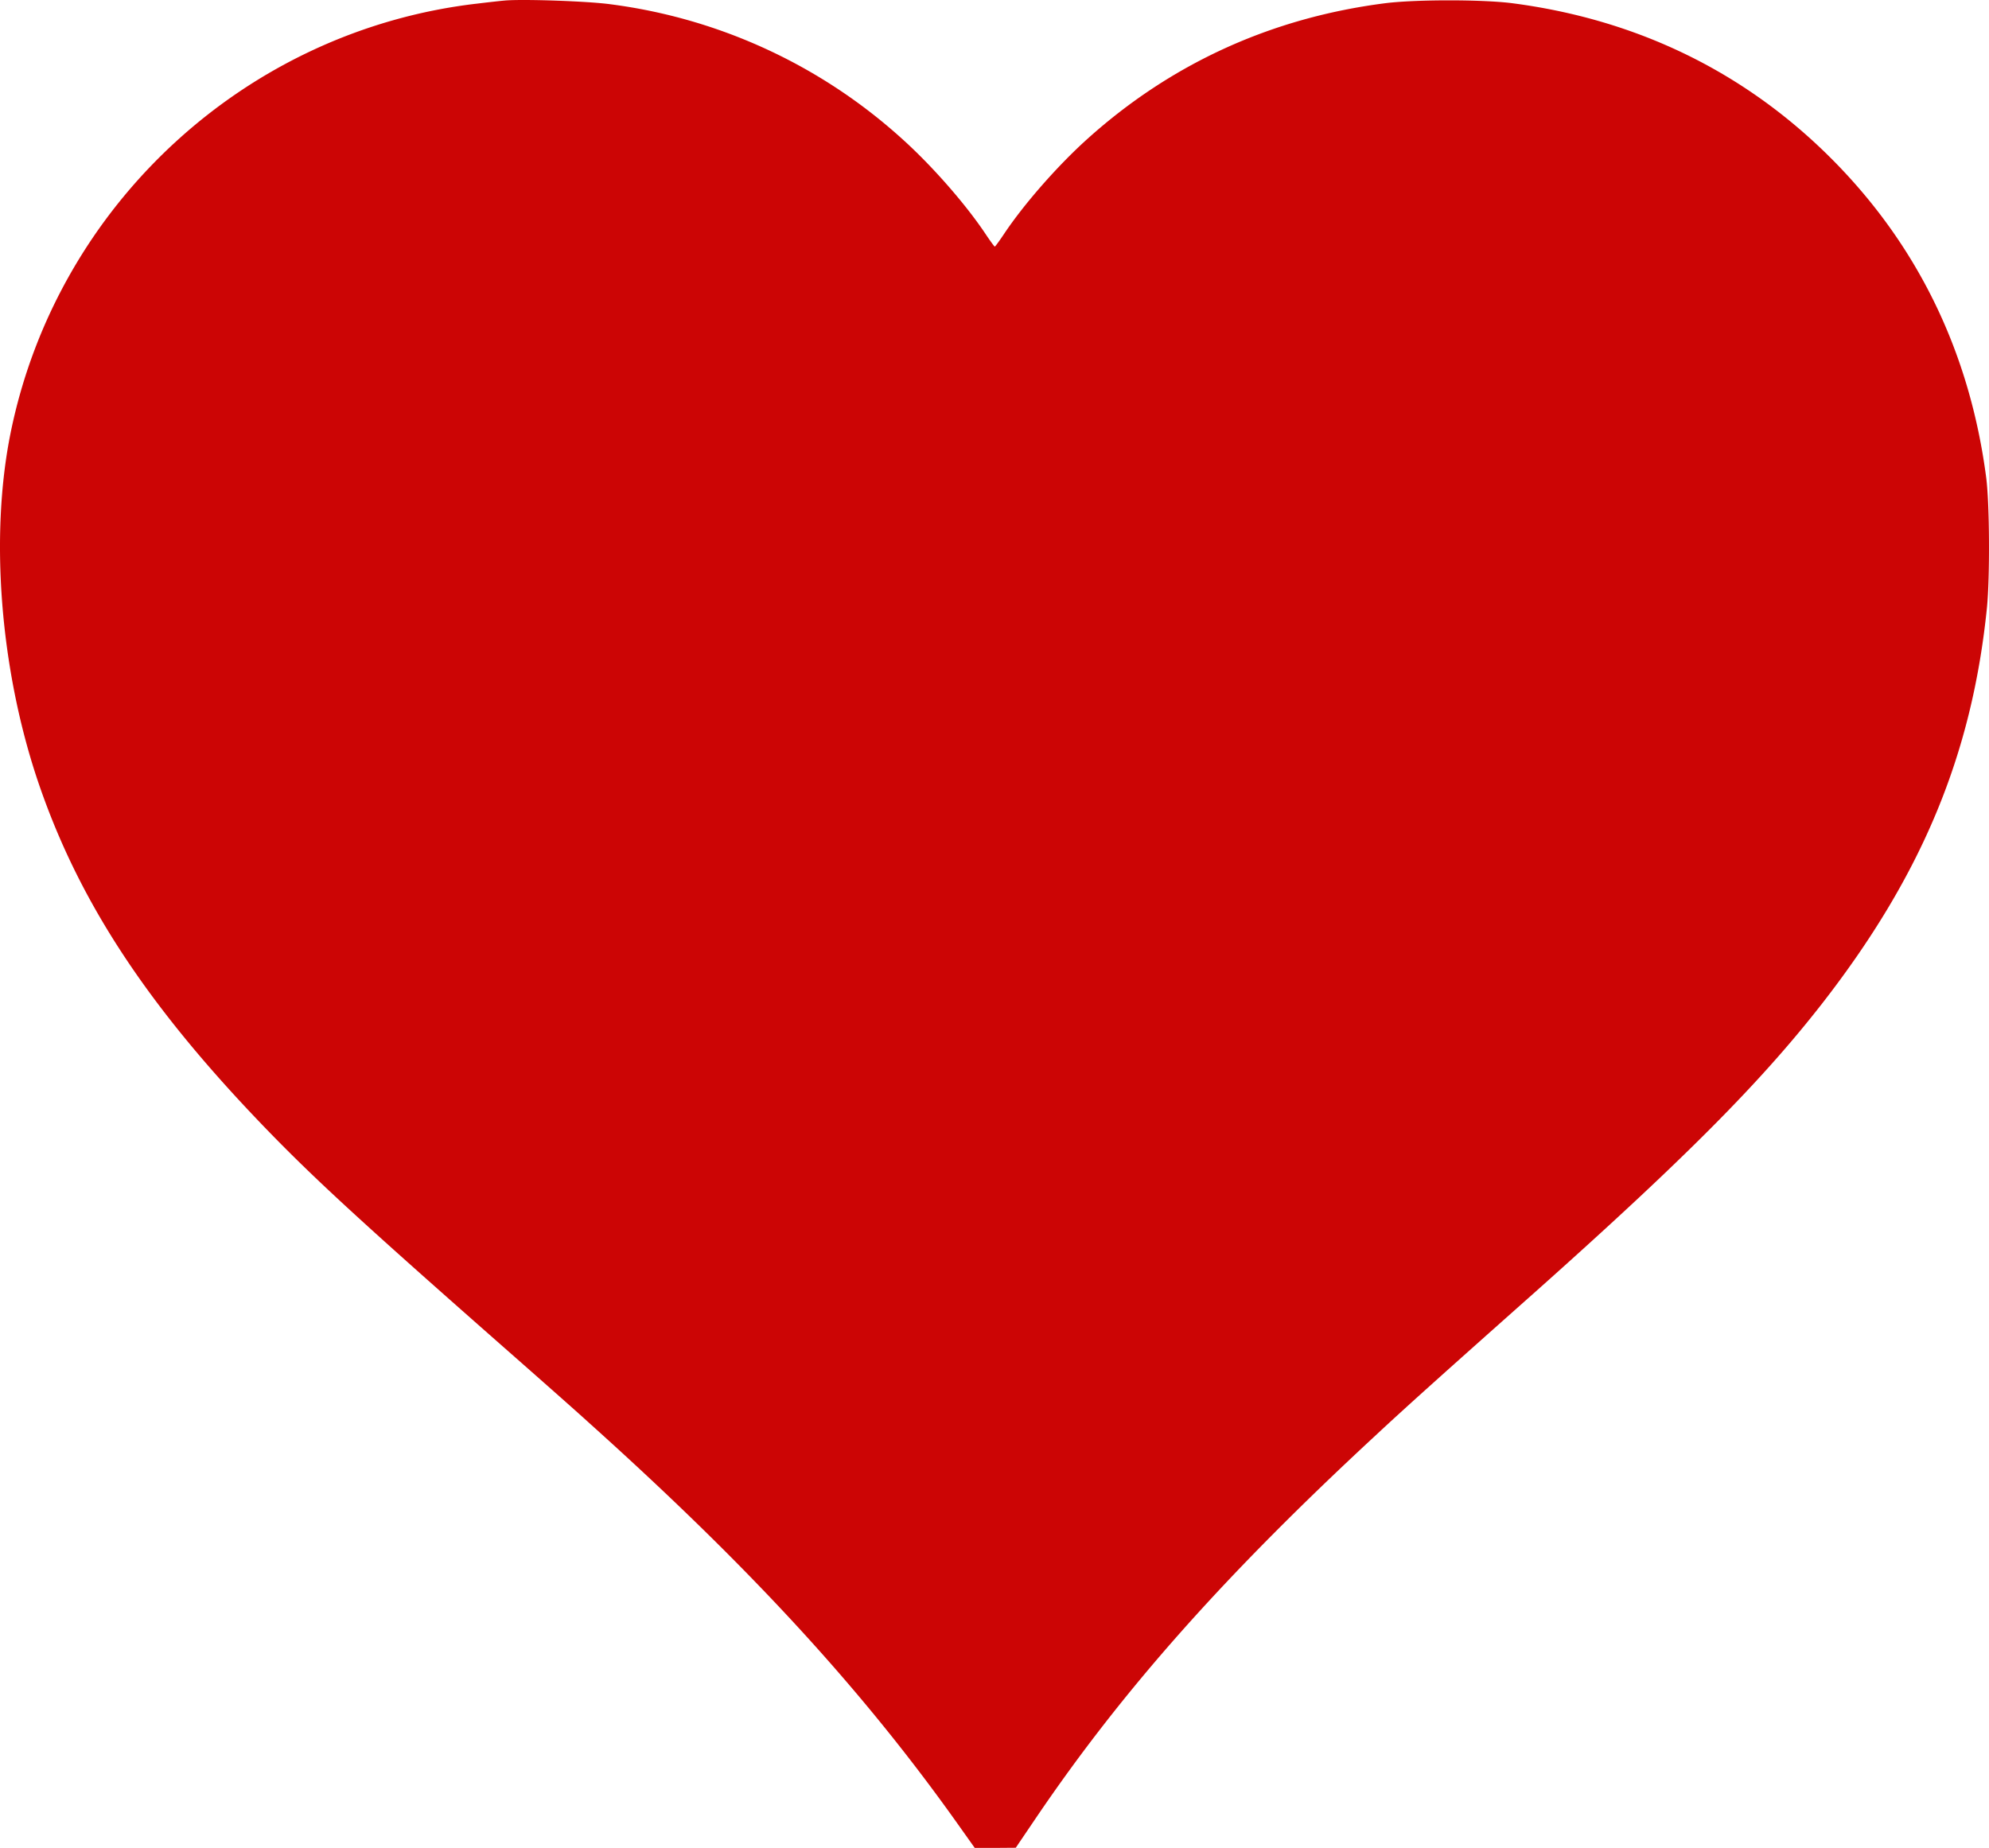 <?xml version="1.0" encoding="UTF-8"?> <svg xmlns="http://www.w3.org/2000/svg" id="Слой_1" data-name="Слой 1" viewBox="0 0 1279.37 1188.73"> <title>24037</title> <path d="M325,.6c-2.5.2-10.6,1.1-18,2C158.5,19.8,36.6,132.1,6.9,279-6.4,345,.2,429.7,24,501.3c25.2,75.3,67.5,141.1,139.7,217.2,34.2,36,63.4,63,158.8,147,23.1,20.3,48.8,43,57,50.5,102.4,92,173.5,169.2,234.6,254.7l13,18.3h13.2l13.2-.1,13-19.2c55.7-82.2,121.2-156,218.5-246.1,19.1-17.8,40.8-37.3,102.7-92.3,95.6-85.2,144.5-134.3,184.1-185,64.3-82.5,96.8-160.3,106.4-255.3,1.9-19.6,1.7-66.5-.5-83.5-10.5-80.5-44.1-149.7-99.8-205.4s-125-89.4-205.4-99.8c-19.3-2.4-61.3-2.4-81,0-73.3,9.3-137.9,38.7-192,87.4-19.1,17.2-40.6,41.7-53.5,61-3,4.5-5.7,8.2-6,8.2s-3-3.7-6-8.2c-12.9-19.3-34.4-43.8-53.5-61A345.22,345.22,0,0,0,392.7,3C378.1,1,336.5-.4,325,.6Z" transform="translate(-0.13 -0.27)" style="fill:#cc0505"></path> </svg> 